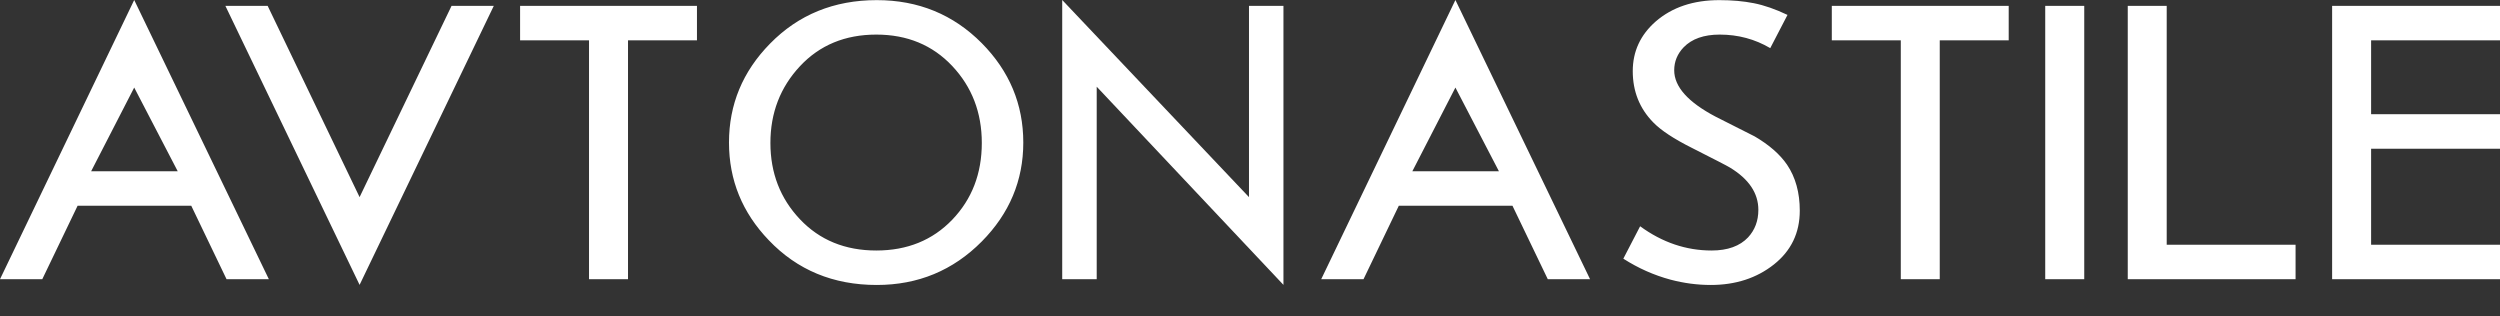 <?xml version="1.0" encoding="UTF-8"?> <svg xmlns="http://www.w3.org/2000/svg" width="79" height="10" viewBox="0 0 79 10" fill="none"><rect x="0" y="0" width="79" height="10" fill="#333333" stroke="none"/> <path fill-rule="evenodd" clip-rule="evenodd" d="M8.496 8.823H7.159L6.044 6.502H2.452L1.336 8.823H0L4.241 0L8.496 8.823ZM5.616 5.412L4.241 2.767L2.88 5.412H5.616ZM15.604 0.185L11.363 9.002L7.122 0.185H8.458L11.363 6.229L14.269 0.185H15.604ZM22.024 1.274H19.845V8.823H18.613V1.274H16.435V0.185H22.024V1.274ZM32.336 4.505C32.336 5.706 31.898 6.748 31.025 7.63C30.117 8.547 29.01 9.005 27.705 9.005C26.33 9.005 25.193 8.533 24.294 7.591C23.455 6.718 23.036 5.689 23.036 4.505C23.036 3.302 23.468 2.26 24.333 1.379C25.231 0.462 26.357 0.004 27.705 0.004C29.02 0.004 30.125 0.458 31.025 1.365C31.898 2.248 32.336 3.294 32.336 4.505ZM31.025 4.517C31.025 3.558 30.713 2.747 30.091 2.086C29.468 1.425 28.669 1.093 27.691 1.093C26.706 1.093 25.902 1.426 25.28 2.091C24.657 2.758 24.345 3.566 24.345 4.517C24.345 5.468 24.657 6.273 25.28 6.93C25.902 7.587 26.706 7.916 27.691 7.916C28.669 7.916 29.468 7.591 30.091 6.943C30.713 6.294 31.025 5.486 31.025 4.517ZM56.873 6.657C56.873 7.358 56.601 7.924 56.057 8.356C55.512 8.788 54.846 9.005 54.059 9.005C53.636 9.005 53.212 8.949 52.788 8.837C52.269 8.697 51.772 8.478 51.297 8.174L51.828 7.15C52.528 7.661 53.281 7.916 54.086 7.916C54.595 7.916 54.98 7.776 55.24 7.5C55.455 7.267 55.564 6.977 55.564 6.632C55.564 6.103 55.265 5.659 54.668 5.296C54.583 5.243 54.179 5.036 53.463 4.673C52.892 4.387 52.486 4.119 52.243 3.868C51.811 3.428 51.595 2.888 51.595 2.247C51.595 1.625 51.837 1.102 52.321 0.678C52.84 0.229 53.51 0.004 54.331 0.004C54.729 0.004 55.092 0.036 55.421 0.101C55.749 0.166 56.104 0.289 56.485 0.471L55.94 1.521C55.455 1.236 54.924 1.093 54.344 1.093C53.843 1.093 53.463 1.227 53.203 1.495C53.005 1.702 52.905 1.945 52.905 2.221C52.905 2.74 53.342 3.229 54.214 3.687C54.621 3.894 55.031 4.102 55.447 4.31C55.905 4.578 56.246 4.876 56.471 5.205C56.739 5.602 56.873 6.087 56.873 6.657ZM63.475 1.274H61.296V8.823H60.065V1.274H57.885V0.185H63.475V1.274ZM65.862 8.823H64.629V0.185H65.862V8.823ZM72.54 8.823H67.237V0.185H68.468V7.734H72.54V8.823ZM79 8.823H73.695V0.185H79V1.274H74.927V3.609H79V4.699H74.927V7.734H79V8.823Z" fill="white"></path> <path fill-rule="evenodd" clip-rule="evenodd" d="M40.557 9.002L34.656 2.74V8.823H33.566V0L39.468 6.229V0.185H40.557V9.002ZM50.246 8.823H48.91L47.794 6.502H44.202L43.087 8.823H41.75L45.991 0L50.246 8.823ZM47.366 5.412L45.991 2.767L44.63 5.412H47.366Z" fill="white"></path> </svg> 